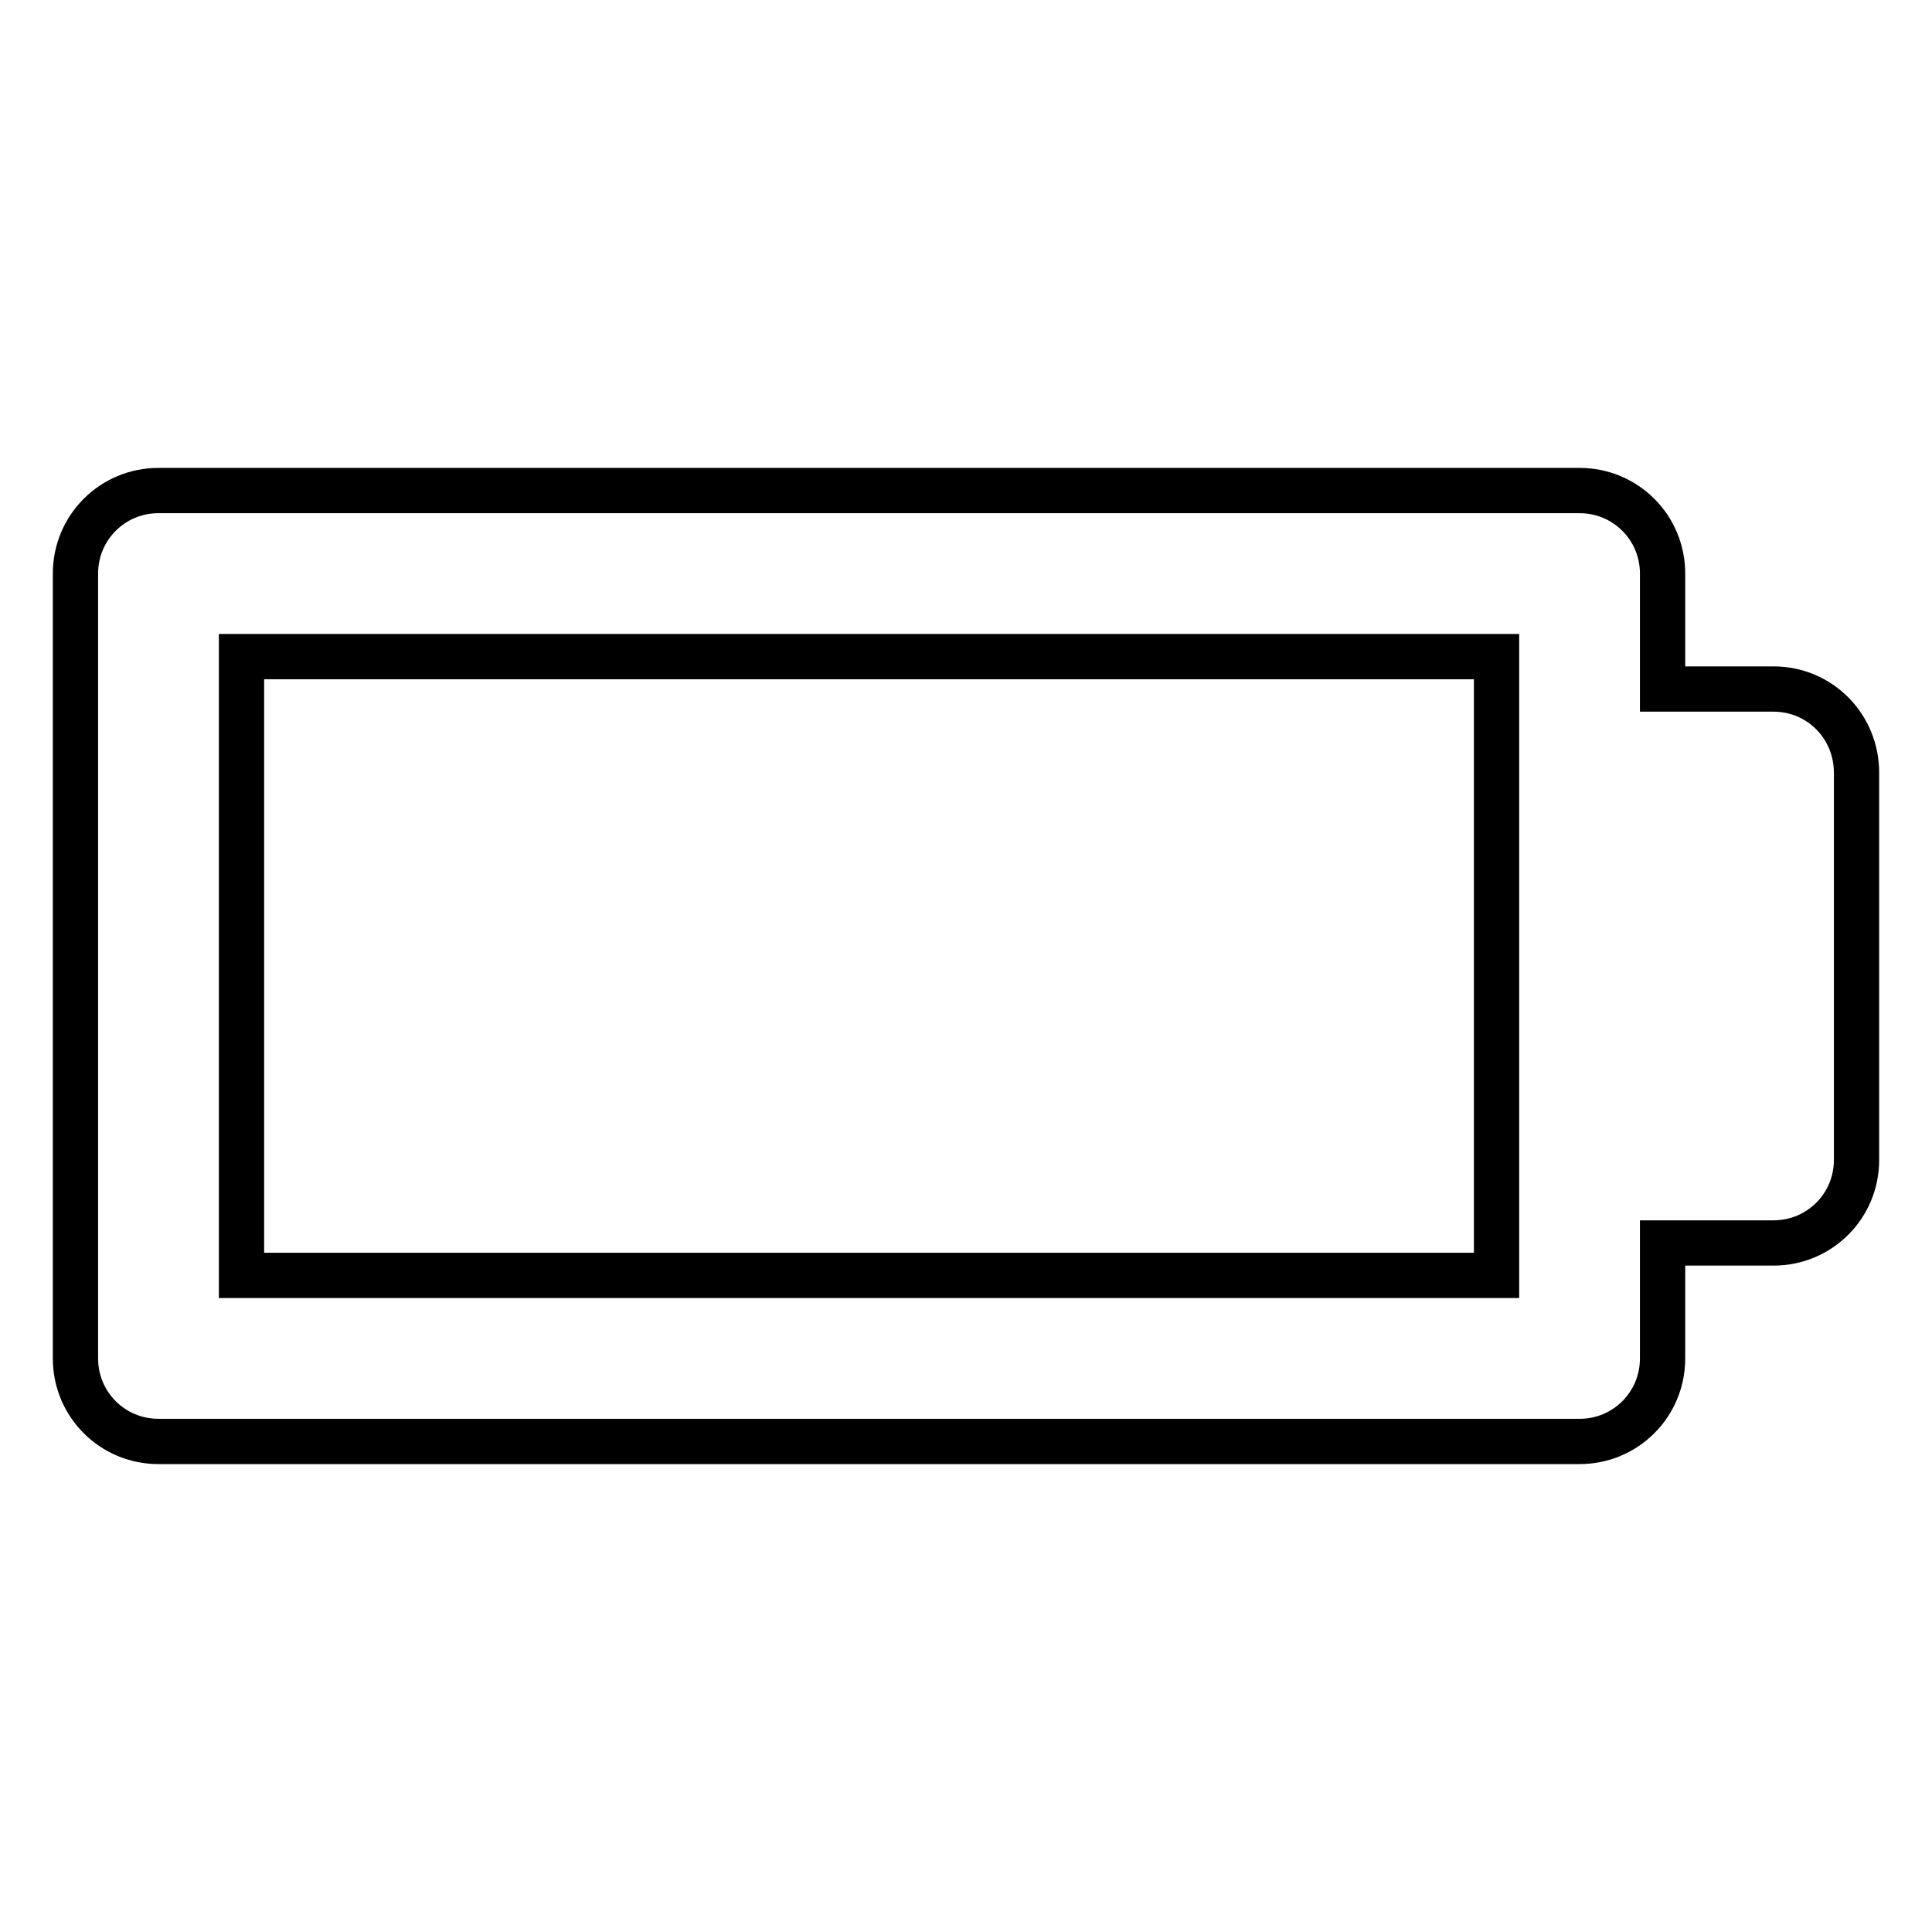 <?xml version="1.0" encoding="utf-8"?>
<!-- Svg Vector Icons : http://www.onlinewebfonts.com/icon -->
<!DOCTYPE svg PUBLIC "-//W3C//DTD SVG 1.1//EN" "http://www.w3.org/Graphics/SVG/1.1/DTD/svg11.dtd">
<svg version="1.1" xmlns="http://www.w3.org/2000/svg" xmlns:xlink="http://www.w3.org/1999/xlink" x="0px" y="0px" viewBox="0 0 256 256" enable-background="new 0 0 256 256" xml:space="preserve">
<g><g><path stroke-width="6" fill-opacity="0" stroke="#000000"  d="M235,91.3h-14.7V76c0-6.1-4.9-11-11-11H21c-6.1,0-11,4.9-11,11V180c0,6.1,4.9,11,11,11h188.3c6.1,0,11-4.9,11-11v-15.3H235c6.1,0,11-4.9,11-11v-51.3C246,96.2,241.1,91.3,235,91.3z M198.3,169H32V87h166.3V169z"/></g></g>
</svg>
